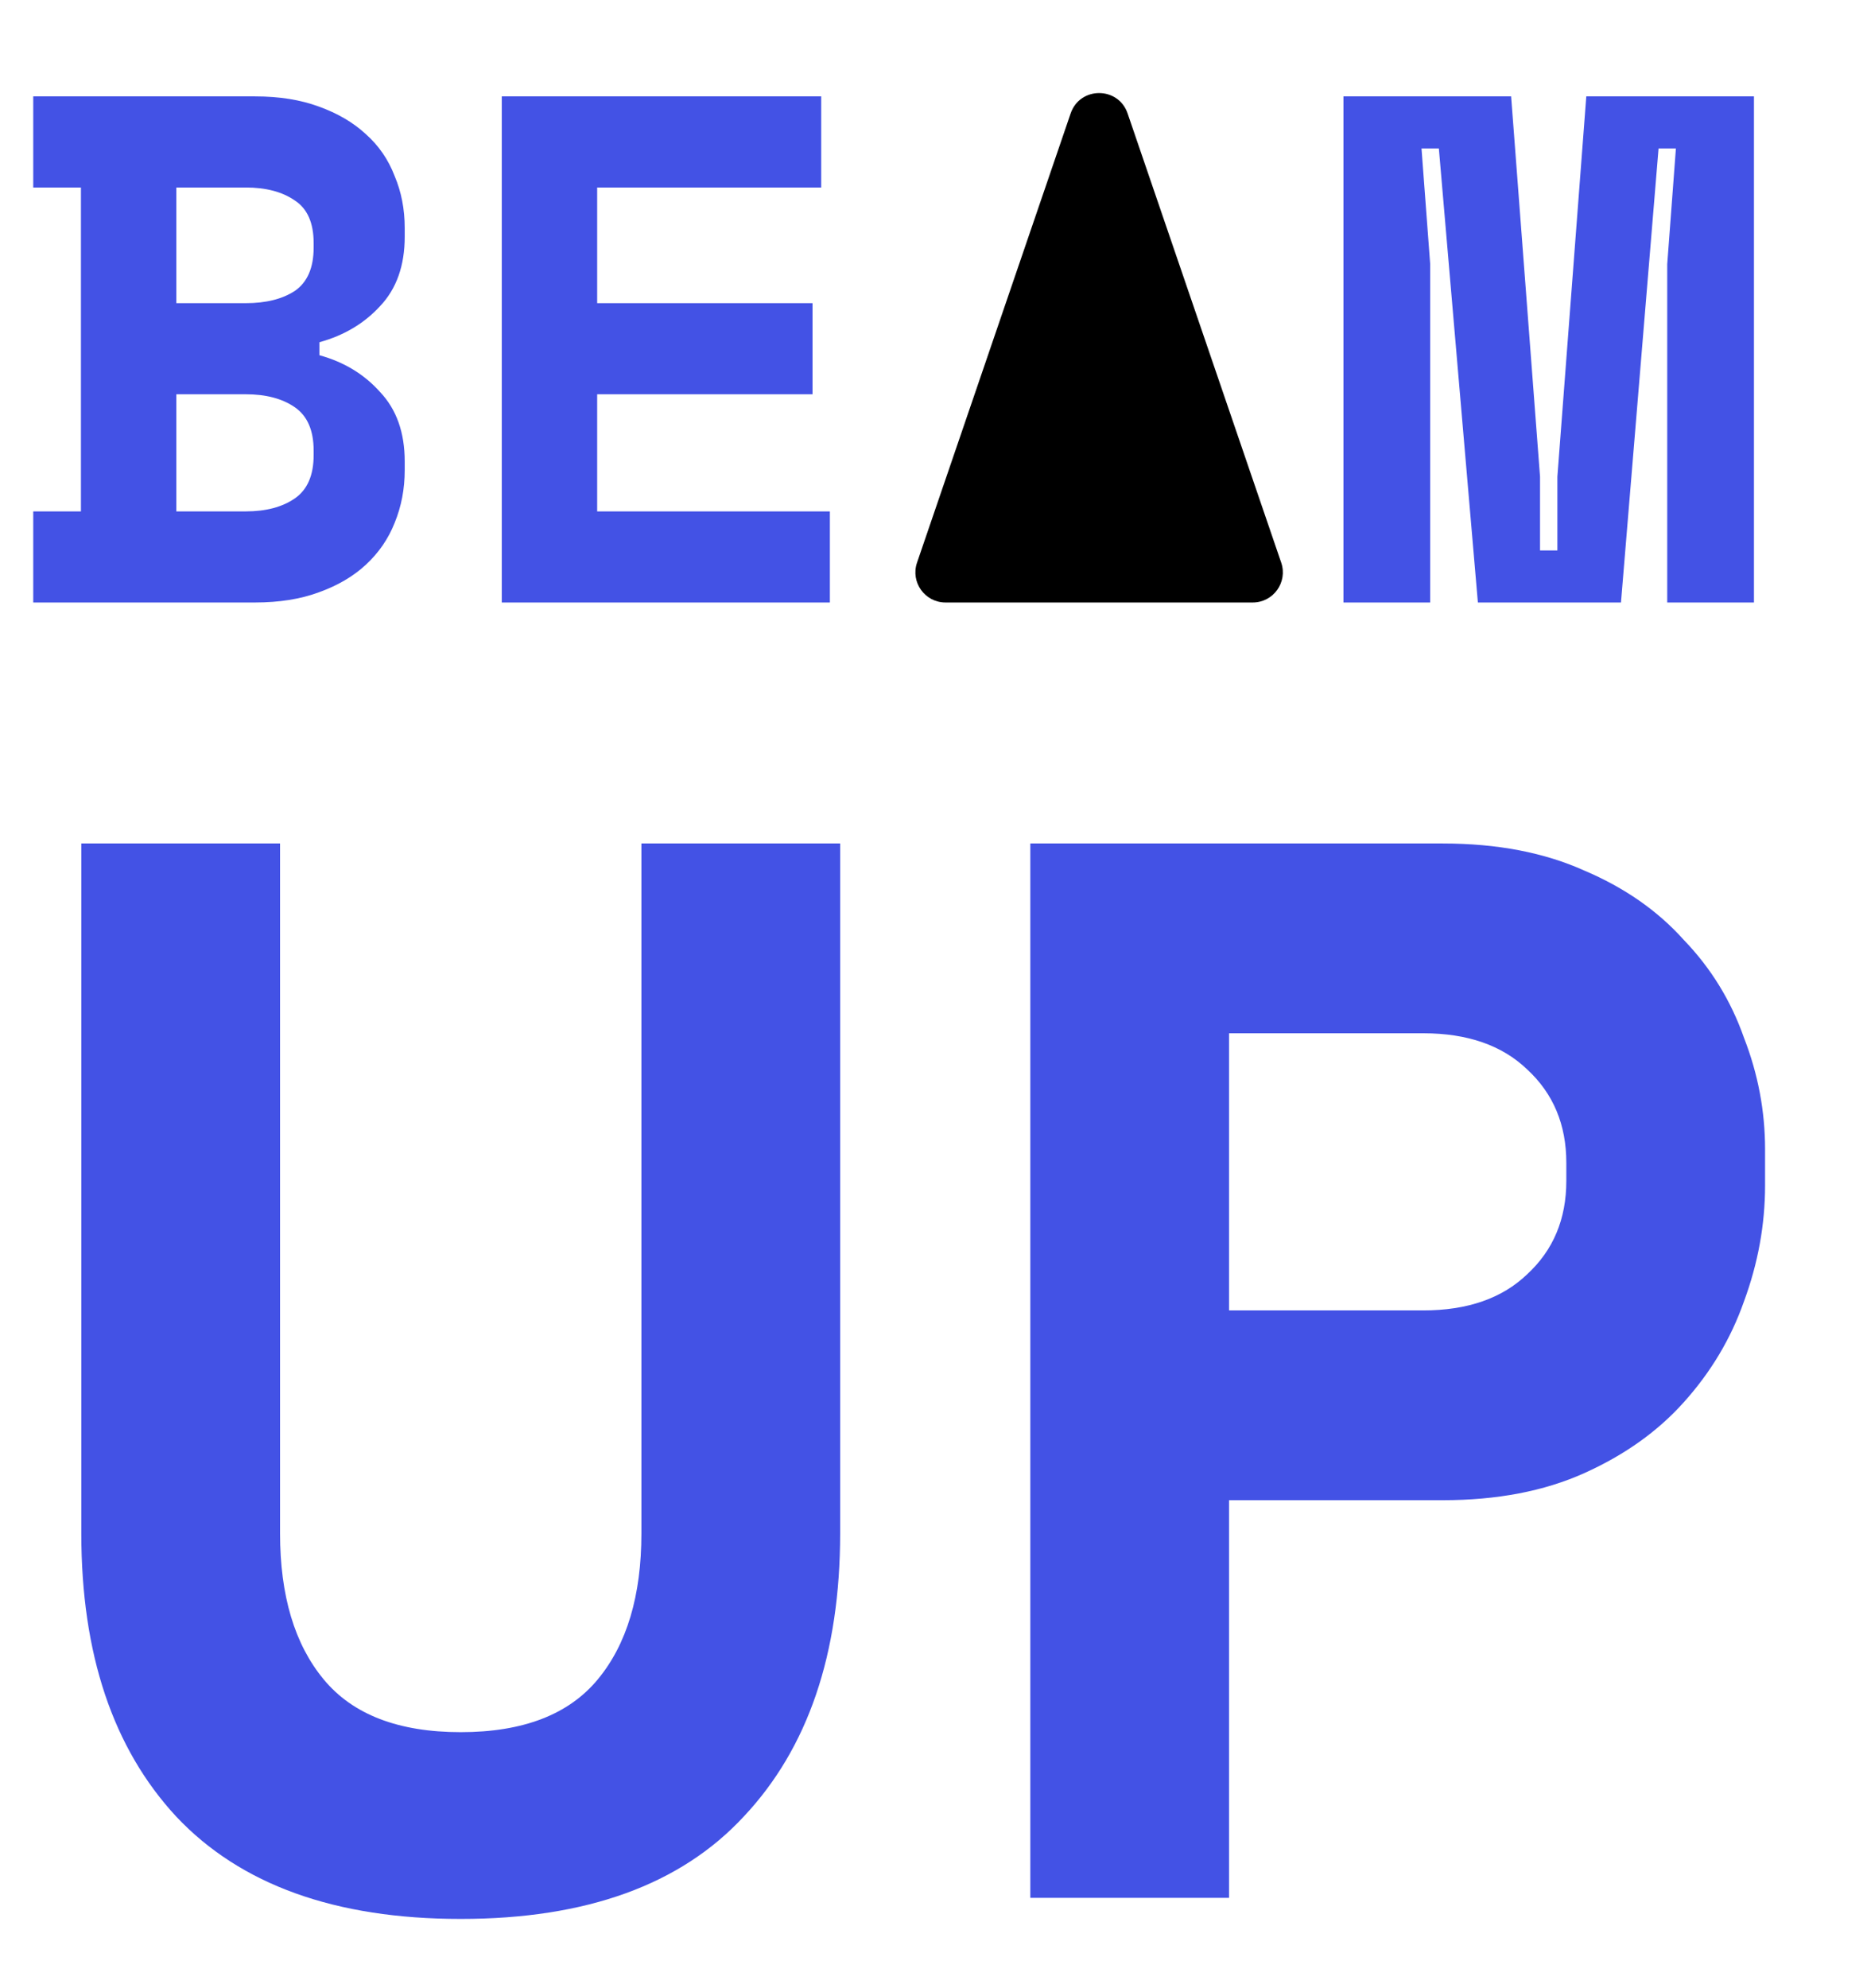  <svg
      width="620"
      height="660"
      viewBox="0 0 62 66"
      fill="none"
      xmlns="http://www.w3.org/2000/svg"
    >
      <path
        d="M1.104 16.976H2.688V6.224H1.104V3.2H8.472C9.272 3.2 9.976 3.312 10.584 3.536C11.208 3.76 11.728 4.064 12.144 4.448C12.576 4.832 12.896 5.296 13.104 5.84C13.328 6.368 13.44 6.944 13.44 7.568V7.856C13.44 8.816 13.168 9.584 12.624 10.16C12.096 10.736 11.424 11.136 10.608 11.36V11.792C11.424 12.016 12.096 12.424 12.624 13.016C13.168 13.592 13.44 14.36 13.44 15.32V15.608C13.44 16.232 13.328 16.816 13.104 17.36C12.896 17.888 12.576 18.352 12.144 18.752C11.728 19.136 11.208 19.44 10.584 19.664C9.976 19.888 9.272 20 8.472 20H1.104V16.976ZM5.856 16.976H8.16C8.832 16.976 9.376 16.832 9.792 16.544C10.208 16.256 10.416 15.776 10.416 15.104V14.96C10.416 14.288 10.208 13.808 9.792 13.52C9.376 13.232 8.832 13.088 8.16 13.088H5.856V16.976ZM5.856 10.064H8.16C8.832 10.064 9.376 9.928 9.792 9.656C10.208 9.368 10.416 8.888 10.416 8.216V8.072C10.416 7.4 10.208 6.928 9.792 6.656C9.376 6.368 8.832 6.224 8.16 6.224H5.856V10.064ZM16.663 3.2H27.271V6.224H19.831V10.064H26.983V13.088H19.831V16.976H27.559V20H16.663V3.2ZM44.614 3.2H50.182L51.142 15.824V18.272H51.718V15.824L52.678 3.2H58.246V20H55.366V8.768L55.654 4.928H55.078L53.83 20H49.078L47.782 4.928H47.206L47.494 8.768V20H44.614V3.2ZM27.9 28V50.9C27.9 54.9 26.833 58.033 24.7 60.3C22.6 62.567 19.467 63.7 15.3 63.7C11.133 63.7 7.983 62.567 5.85 60.3C3.75 58.033 2.7 54.9 2.7 50.9V28H9.3V50.9C9.3 52.967 9.783 54.584 10.75 55.75C11.717 56.917 13.233 57.5 15.3 57.5C17.367 57.5 18.883 56.917 19.85 55.75C20.817 54.584 21.3 52.967 21.3 50.9V28H27.9ZM40.815 49.8V63H34.215V28H47.915C49.715 28 51.282 28.3 52.615 28.9C53.949 29.467 55.049 30.233 55.915 31.2C56.815 32.133 57.482 33.217 57.915 34.45C58.382 35.65 58.615 36.883 58.615 38.15V39.35C58.615 40.65 58.382 41.934 57.915 43.2C57.482 44.434 56.815 45.55 55.915 46.55C55.049 47.517 53.949 48.3 52.615 48.9C51.282 49.5 49.715 49.8 47.915 49.8H40.815ZM40.815 43.5H47.265C48.732 43.5 49.882 43.1 50.715 42.3C51.582 41.5 52.015 40.467 52.015 39.2V38.6C52.015 37.334 51.582 36.3 50.715 35.5C49.882 34.7 48.732 34.3 47.265 34.3H40.815V43.5Z"
        fill="#4352E5"
      />
      <path
        d="M35.554 3.766L30.453 18.677C30.231 19.326 30.713 20 31.399 20H41.601C42.287 20 42.769 19.326 42.547 18.677L37.446 3.766C37.138 2.864 35.862 2.864 35.554 3.766Z"
        fill="url(#paint0_linear_562_3376)"
        fillOpacity="0.47"
      />
      <defs>
        <linearGradient
          id="paint0_linear_562_3376"
          x1="37"
          y1="11"
          x2="37"
          y2="23.5"
          gradientUnits="userSpaceOnUse"
        >
          <stop stopColor="#252D7F" />
          <stop offset="1" stopColor="#4352E5" />
        </linearGradient>
      </defs>
    </svg>